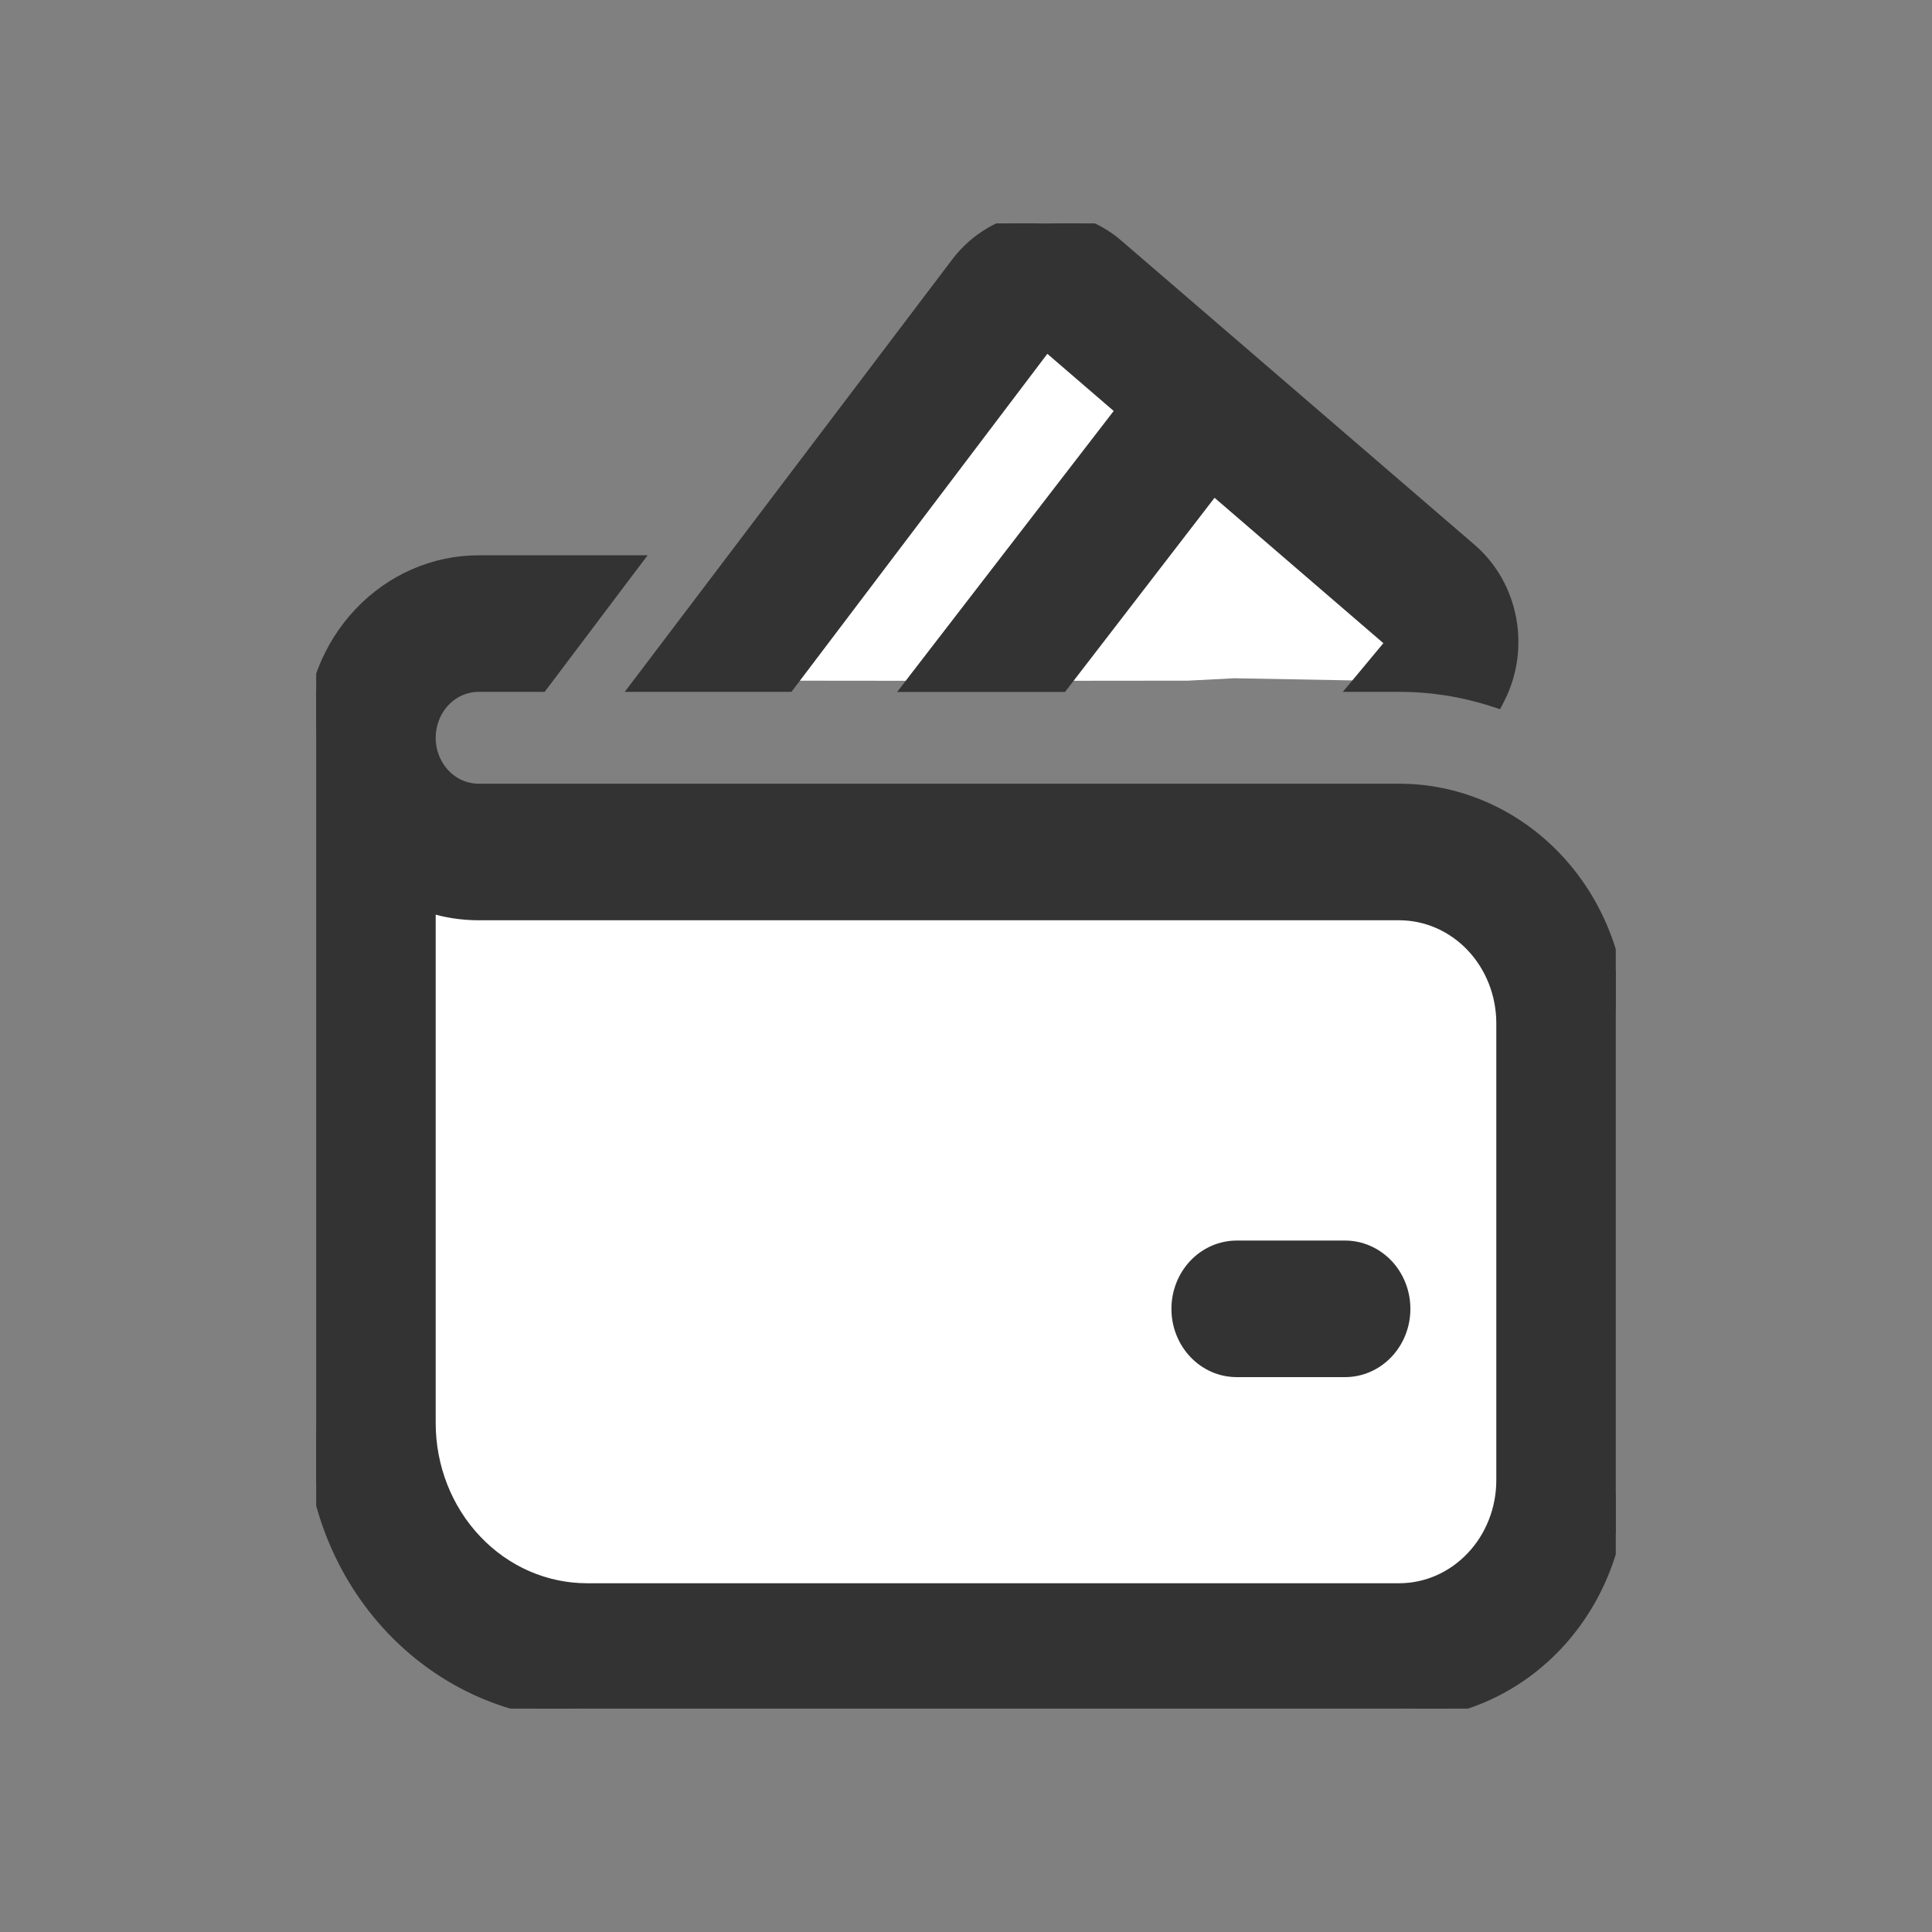 <svg width="32" height="32" viewBox="0 0 32 32" fill="none" xmlns="http://www.w3.org/2000/svg">
<rect x="0" y="0" width="32" height="32" fill="#808080" stroke="none"/>
<g clip-path="url(#clip0_4171_22944)">
<path d="M15.918 4.411C16.066 4.215 16.249 4.053 16.457 3.933C16.665 3.812 16.894 3.737 17.13 3.711C17.365 3.684 17.604 3.707 17.831 3.779C18.059 3.85 18.27 3.969 18.454 4.127L24.305 9.167C24.627 9.444 24.848 9.83 24.929 10.26C25.011 10.689 24.949 11.135 24.753 11.522C24.242 11.357 23.71 11.274 23.175 11.274H22.637L20.44 11.234L19.671 11.274L17.548 11.276H15.236H14.999L13.017 11.274H10.721L15.918 4.411ZM7.031 23.571V14.897C7.311 15.001 7.614 15.058 7.928 15.058H23.175C23.651 15.058 24.107 15.257 24.443 15.612C24.78 15.966 24.969 16.448 24.969 16.949V24.517C24.969 25.018 24.78 25.499 24.443 25.854C24.107 26.209 23.651 26.408 23.175 26.408H9.722C9.008 26.408 8.324 26.109 7.819 25.577C7.315 25.045 7.031 24.323 7.031 23.571Z" fill="white"></path>
<path d="M15.844 4.355L15.844 4.355L10.647 11.218L10.534 11.367H10.721H13.017H13.063L13.091 11.33L17.333 5.726L18.573 6.794L15.162 11.219L15.047 11.369H15.236H17.548H17.594L17.622 11.333L20.103 8.111L23.042 10.642L22.566 11.215L22.439 11.367H22.637H23.175H23.175C23.7 11.366 24.223 11.448 24.725 11.61L24.8 11.634L24.836 11.564C25.041 11.159 25.106 10.692 25.02 10.242C24.935 9.793 24.704 9.388 24.366 9.096L18.514 4.057C18.321 3.89 18.099 3.766 17.859 3.69C17.619 3.615 17.368 3.591 17.119 3.618C16.87 3.646 16.63 3.726 16.411 3.852C16.192 3.979 15.999 4.15 15.844 4.355ZM8.929 11.367H8.975L9.003 11.33L10.429 9.438L10.541 9.29H10.355H7.928C7.188 9.29 6.48 9.6 5.958 10.15C5.437 10.7 5.145 11.444 5.145 12.22V23.571C5.145 24.848 5.626 26.074 6.484 26.979C7.342 27.883 8.506 28.393 9.722 28.393H23.175C24.153 28.393 25.089 27.983 25.779 27.256C26.469 26.528 26.855 25.543 26.855 24.517V16.949C26.855 15.923 26.469 14.938 25.779 14.21C25.089 13.483 24.153 13.073 23.175 13.073H7.928C7.716 13.073 7.512 12.985 7.361 12.825C7.21 12.665 7.124 12.448 7.124 12.22C7.124 11.992 7.21 11.775 7.361 11.615C7.512 11.455 7.716 11.367 7.928 11.367H8.929ZM20.484 20.64C20.22 20.64 19.968 20.751 19.783 20.946C19.598 21.141 19.495 21.405 19.495 21.679C19.495 21.953 19.598 22.216 19.783 22.411C19.968 22.607 20.22 22.717 20.484 22.717H22.278C22.542 22.717 22.794 22.607 22.98 22.411C23.165 22.216 23.268 21.953 23.268 21.679C23.268 21.405 23.165 21.141 22.98 20.946C22.794 20.751 22.542 20.64 22.278 20.64H20.484ZM7.124 23.571V15.027C7.378 15.107 7.649 15.15 7.928 15.15H23.175C23.625 15.15 24.057 15.339 24.376 15.675C24.696 16.013 24.876 16.471 24.876 16.949V24.517C24.876 24.995 24.696 25.453 24.376 25.79C24.057 26.127 23.625 26.316 23.175 26.316H9.722C9.035 26.316 8.374 26.028 7.887 25.513C7.399 24.999 7.124 24.3 7.124 23.571Z" fill="#333333" stroke="#333333" stroke-width="0.185"></path>
</g>
<defs>
<clipPath id="clip0_4171_22944">
<rect width="21.525" height="24.6" fill="white" transform="translate(5.237 3.7)"></rect>
</clipPath>
</defs>
</svg>
